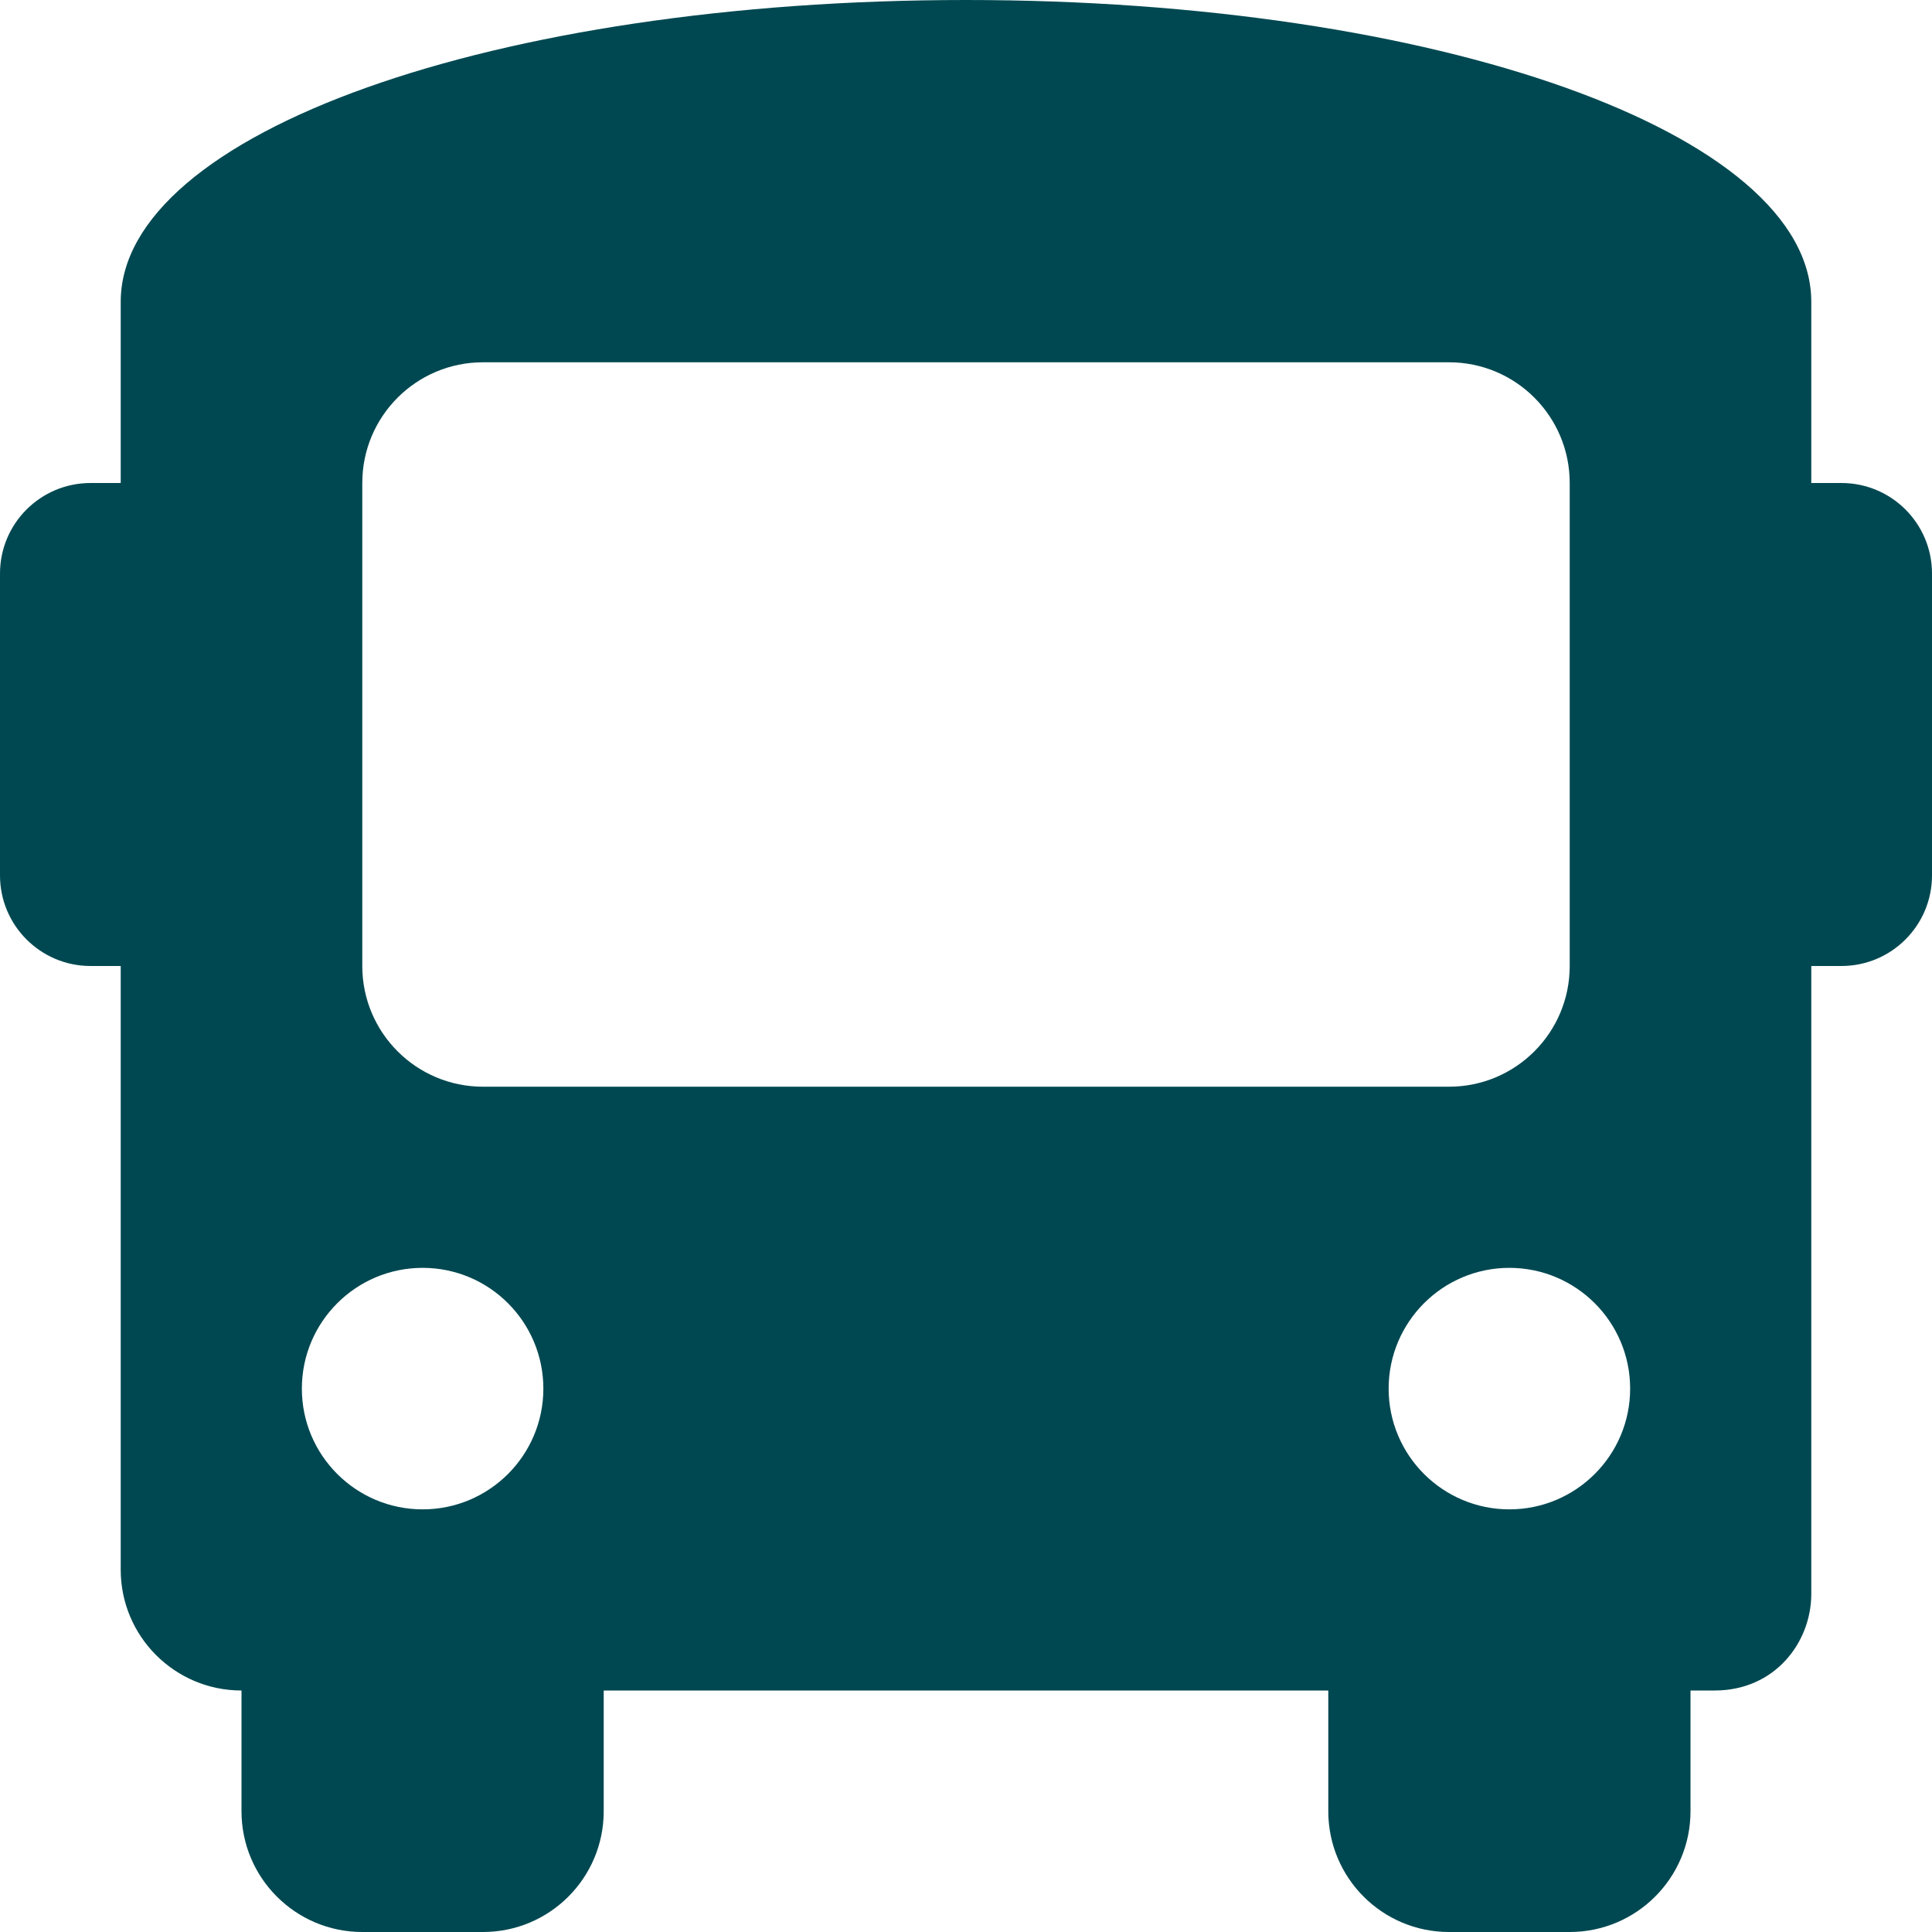 <svg width="25" height="25" viewBox="0 0 25 25" fill="none" xmlns="http://www.w3.org/2000/svg">
<path d="M23.828 6.25H23.438V3.906C23.438 1.719 18.594 0 12.5 0C6.406 0 1.562 1.719 1.562 3.906V6.25H1.172C0.525 6.25 0 6.774 0 7.422V11.328C0 11.975 0.525 12.5 1.172 12.5H1.562V20.312C1.562 21.175 2.262 21.875 3.125 21.875V23.438C3.125 24.3 3.825 25 4.688 25H6.25C7.113 25 7.812 24.3 7.812 23.438V21.875H17.188V23.438C17.188 24.3 17.887 25 18.75 25H20.312C21.175 25 21.875 24.3 21.875 23.438V21.875H22.188C22.969 21.875 23.438 21.25 23.438 20.625V12.5H23.828C24.475 12.5 25 11.975 25 11.328V7.422C25 6.774 24.475 6.25 23.828 6.25ZM5.469 19.531C4.606 19.531 3.906 18.831 3.906 17.969C3.906 17.106 4.606 16.406 5.469 16.406C6.332 16.406 7.031 17.106 7.031 17.969C7.031 18.831 6.332 19.531 5.469 19.531ZM6.25 14.062C5.387 14.062 4.688 13.363 4.688 12.5V6.25C4.688 5.387 5.387 4.688 6.25 4.688H18.75C19.613 4.688 20.312 5.387 20.312 6.25V12.5C20.312 13.363 19.613 14.062 18.75 14.062H6.25ZM19.531 19.531C18.669 19.531 17.969 18.831 17.969 17.969C17.969 17.106 18.669 16.406 19.531 16.406C20.394 16.406 21.094 17.106 21.094 17.969C21.094 18.831 20.394 19.531 19.531 19.531Z" fill="#004851"/>
</svg>
